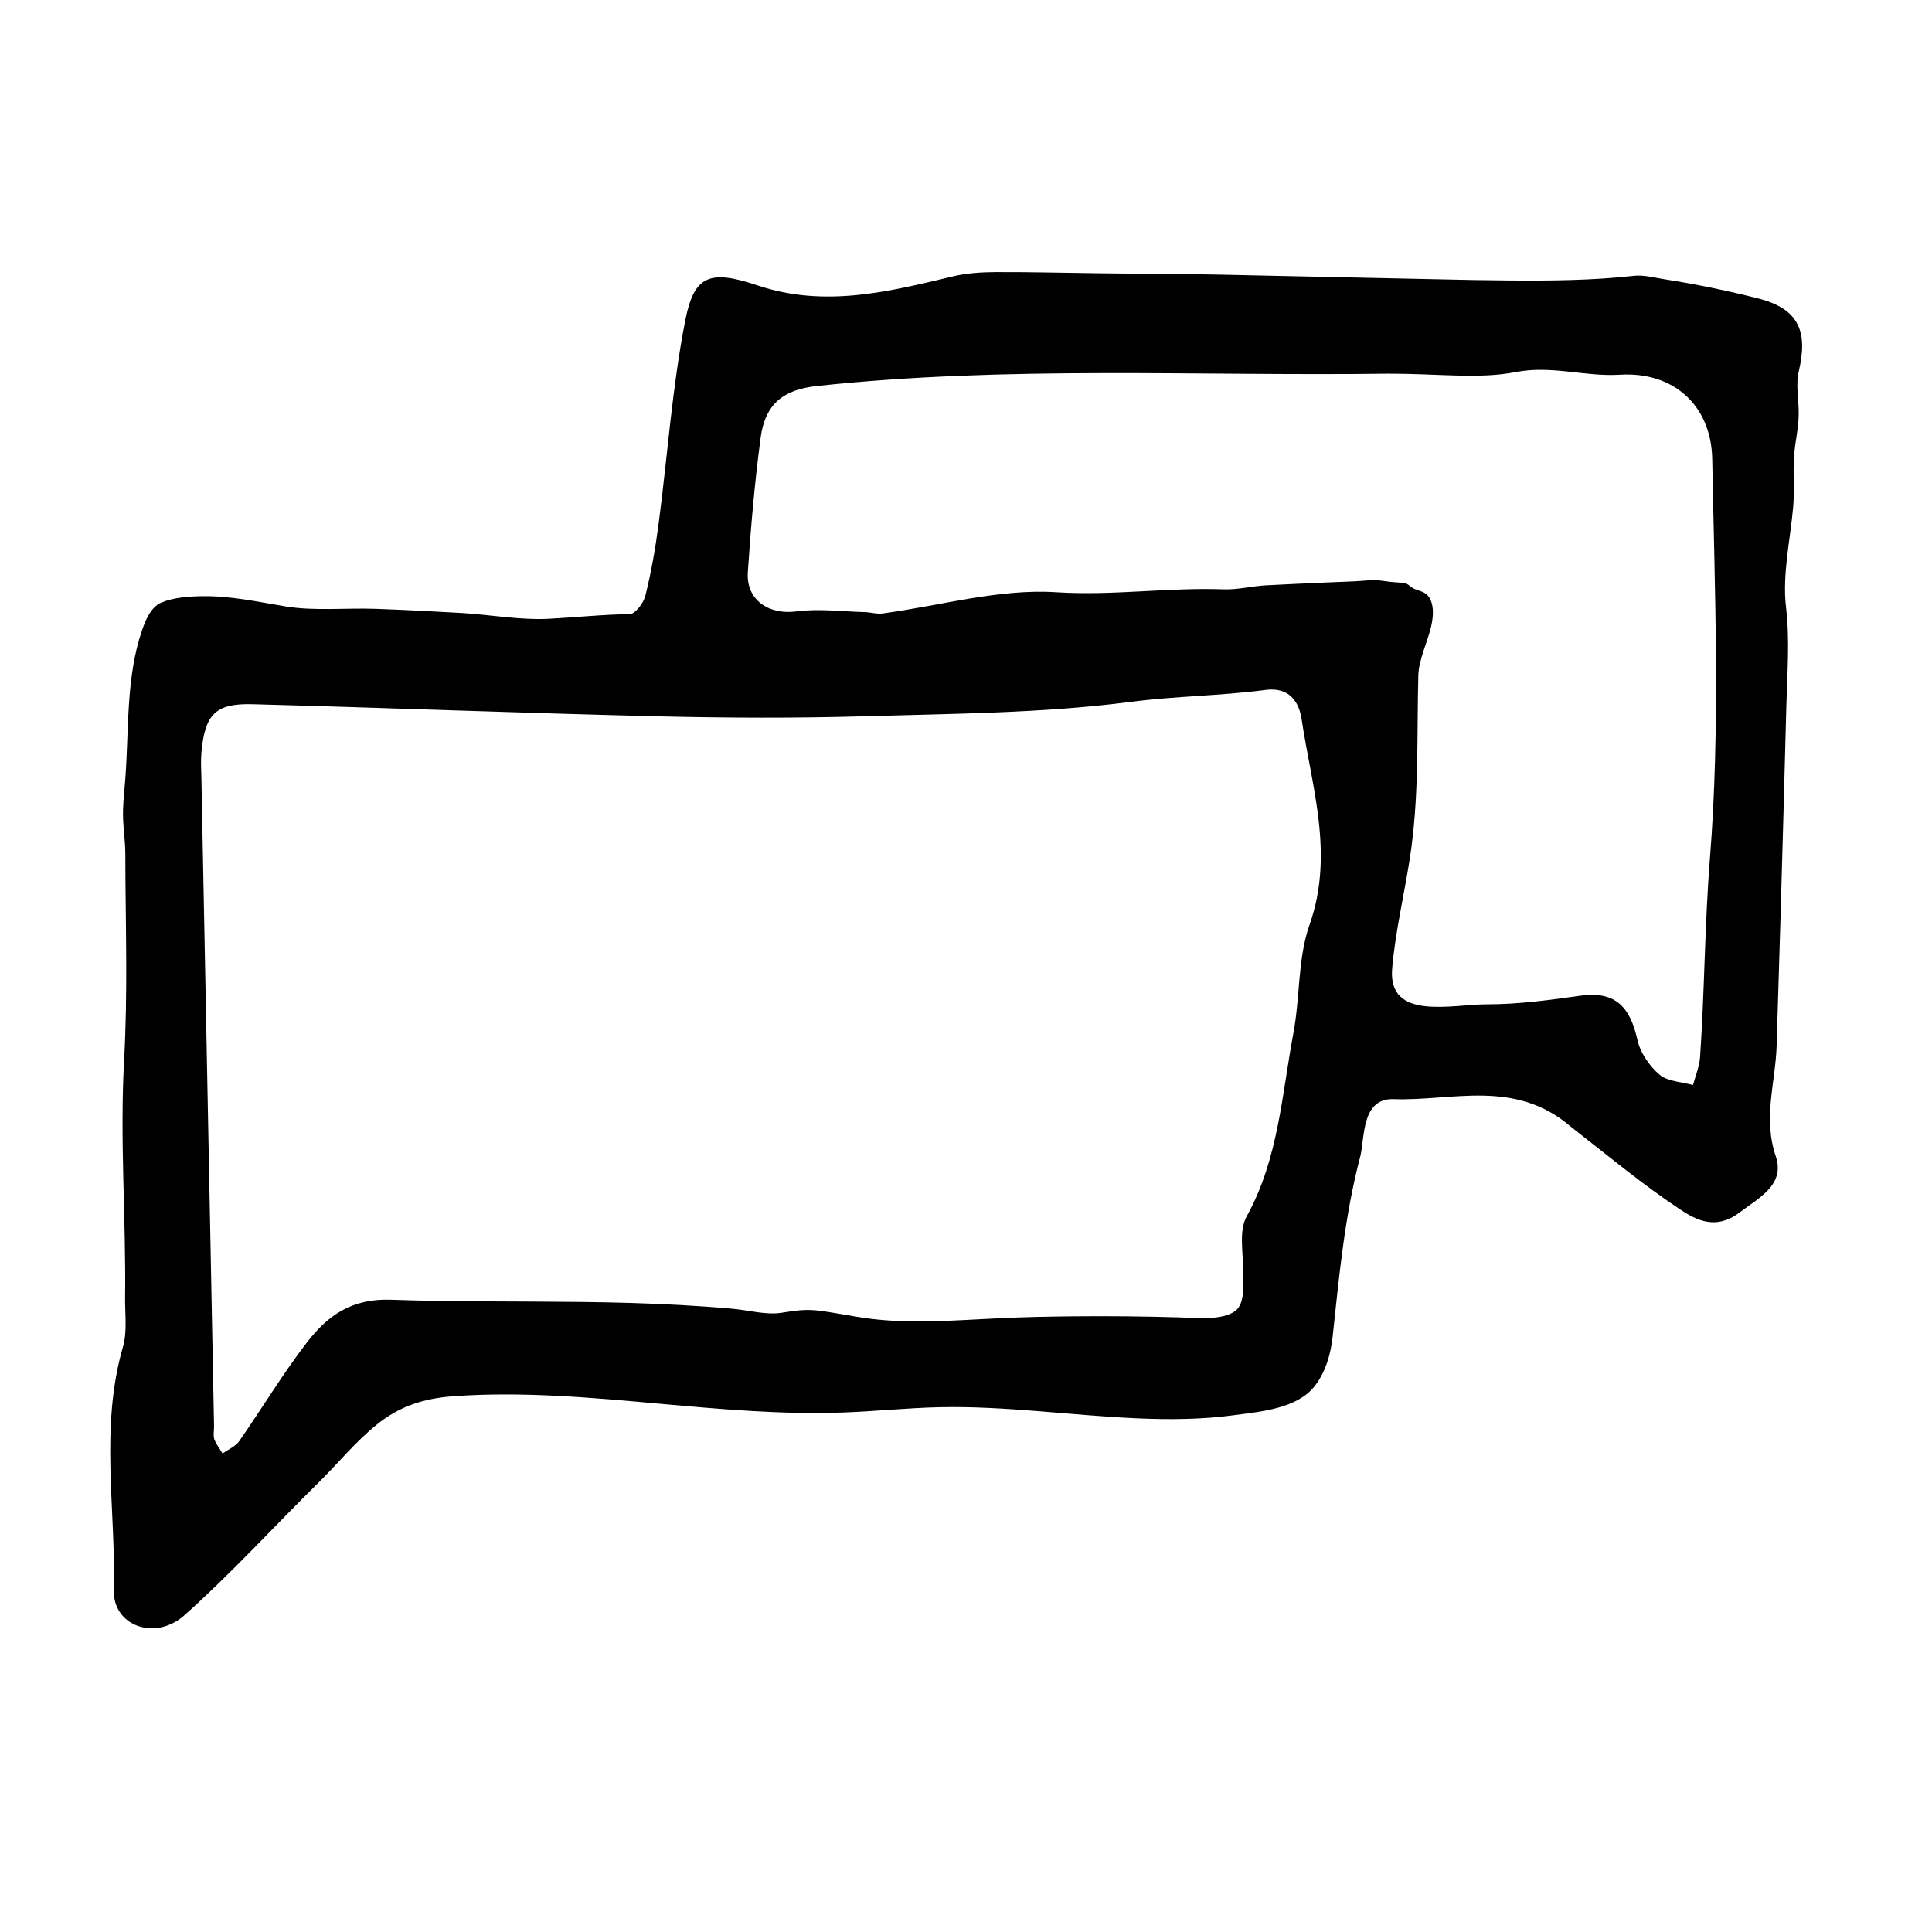 <?xml version="1.0" encoding="utf-8"?>
<!-- Generator: Adobe Illustrator 28.2.0, SVG Export Plug-In . SVG Version: 6.00 Build 0)  -->
<svg version="1.1" id="Layer_1" xmlns="http://www.w3.org/2000/svg" xmlns:xlink="http://www.w3.org/1999/xlink" x="0px" y="0px"
	 viewBox="0 0 24 24" style="enable-background:new 0 0 24 24;" xml:space="preserve">
<path d="M21.829,3.704c-0.256-0.064-0.514-0.121-0.773-0.17
	c-0.13-0.024-0.26-0.047-0.391-0.067c-0.116-0.018-0.249-0.054-0.366-0.041
	c-0.515,0.058-1.037,0.062-1.556,0.058c-0.299-0.002-0.598-0.008-0.897-0.015
	c-0.362-0.008-0.724-0.015-1.086-0.023c-0.529-0.011-1.059-0.022-1.588-0.034
	c-0.524-0.012-1.047-0.01-1.571-0.018c-0.411-0.005-0.821-0.016-1.232-0.014
	c-0.177,0.001-0.358,0.012-0.529,0.053c-0.804,0.191-1.594,0.393-2.431,0.112
	c-0.595-0.2-0.786-0.121-0.895,0.428c-0.165,0.838-0.222,1.697-0.334,2.546
	C8.141,6.816,8.089,7.111,8.017,7.4C7.995,7.49,7.89,7.629,7.822,7.629
	C7.484,7.633,7.147,7.67,6.812,7.687c-0.349,0.017-0.719-0.05-1.069-0.072
	C5.384,7.594,5.025,7.576,4.665,7.563c-0.362-0.013-0.762,0.029-1.118-0.03
	C3.206,7.476,2.863,7.401,2.515,7.406C2.349,7.408,2.16,7.421,2.005,7.485
	c-0.13,0.054-0.199,0.221-0.241,0.346C1.561,8.425,1.604,9.071,1.555,9.697
	c-0.009,0.117-0.022,0.233-0.026,0.35c-0.008,0.193,0.028,0.376,0.028,0.567
	c0,0.215,0.002,0.43,0.005,0.646c0.005,0.43,0.01,0.86,0.002,1.29
	c-0.004,0.206-0.011,0.412-0.022,0.618c-0.055,0.985,0.024,1.963,0.012,2.945
	c-0.003,0.208,0.029,0.427-0.027,0.62c-0.289,0.998-0.087,2.014-0.113,3.02
	c-0.012,0.447,0.515,0.634,0.876,0.313c0.584-0.521,1.113-1.103,1.671-1.653
	c0.239-0.236,0.452-0.499,0.713-0.711c0.288-0.234,0.589-0.33,0.954-0.357
	c0.857-0.062,1.715,0.016,2.569,0.093c0.762,0.068,1.526,0.137,2.292,0.108
	c0.393-0.015,0.784-0.056,1.178-0.065c0.821-0.018,1.635,0.102,2.454,0.138
	c0.406,0.018,0.814,0.015,1.218-0.04c0.328-0.044,0.77-0.081,0.989-0.356
	c0.14-0.177,0.203-0.401,0.227-0.622c0.08-0.747,0.15-1.504,0.341-2.227
	c0.06-0.226,0.009-0.734,0.416-0.72c0.723,0.026,1.503-0.255,2.196,0.338
	c0.479,0.374,0.905,0.729,1.365,1.033c0.203,0.135,0.444,0.256,0.729,0.042
	c0.255-0.191,0.576-0.352,0.457-0.704c-0.161-0.475-0.003-0.916,0.011-1.372
	c0.016-0.529,0.032-1.058,0.048-1.587c0.026-0.881,0.05-1.763,0.073-2.645
	c0.011-0.404,0.043-0.814-0.004-1.213c-0.049-0.41,0.054-0.846,0.089-1.254
	c0.016-0.186,0-0.375,0.007-0.56c0.001-0.033,0.003-0.066,0.006-0.099
	c0.015-0.164,0.053-0.315,0.055-0.483c0.003-0.179-0.039-0.368,0.001-0.537
	C22.462,4.114,22.346,3.833,21.829,3.704z M16.267,11.49
	c-0.147,0.418-0.116,0.895-0.199,1.339c-0.145,0.772-0.186,1.567-0.582,2.283
	c-0.101,0.182-0.039,0.457-0.044,0.689c-0.003,0.135,0.03,0.384-0.093,0.481
	c-0.161,0.128-0.515,0.088-0.705,0.083c-0.435-0.013-0.869-0.017-1.304-0.013
	c-0.311,0.003-0.621,0.009-0.932,0.024c-0.54,0.025-1.084,0.073-1.62,0.003
	c-0.202-0.027-0.402-0.07-0.604-0.096c-0.179-0.023-0.307-0.002-0.477,0.025
	c-0.189,0.03-0.416-0.033-0.606-0.05c-0.213-0.019-0.427-0.034-0.641-0.046
	c-0.822-0.046-1.646-0.041-2.47-0.046c-0.377-0.002-0.755-0.007-1.132-0.02
	c-0.495-0.018-0.791,0.201-1.045,0.53c-0.302,0.391-0.557,0.819-0.841,1.226
	c-0.047,0.067-0.137,0.103-0.207,0.154c-0.035-0.059-0.08-0.115-0.103-0.178
	c-0.016-0.047-0.002-0.104-0.003-0.157c-0.052-2.686-0.105-5.372-0.157-8.057
	C2.499,9.558,2.493,9.452,2.502,9.348c0.043-0.475,0.174-0.613,0.638-0.6
	c1.687,0.045,3.374,0.111,5.061,0.151C9.042,8.919,9.884,8.922,10.724,8.898
	c1.109-0.033,2.226-0.037,3.322-0.179c0.56-0.073,1.119-0.075,1.671-0.148
	c0.36-0.047,0.433,0.231,0.454,0.374C16.297,9.784,16.576,10.615,16.267,11.49z
	 M21.241,10.667c-0.065,0.822-0.066,1.642-0.122,2.462
	c-0.008,0.118-0.057,0.234-0.088,0.35c-0.141-0.04-0.314-0.043-0.416-0.129
	c-0.125-0.107-0.239-0.272-0.274-0.431c-0.088-0.396-0.262-0.612-0.706-0.55
	c-0.388,0.054-0.769,0.107-1.165,0.107c-0.43-0.001-1.231,0.21-1.176-0.443
	c0.039-0.458,0.147-0.906,0.218-1.36c0.12-0.765,0.087-1.517,0.107-2.285
	c0.003-0.102,0.033-0.202,0.063-0.298c0.05-0.158,0.121-0.323,0.118-0.492
	c-0.001-0.07-0.018-0.152-0.068-0.205c-0.05-0.053-0.142-0.057-0.201-0.1
	c-0.017-0.012-0.033-0.028-0.051-0.038c-0.028-0.015-0.062-0.016-0.094-0.018
	c-0.075-0.004-0.149-0.012-0.223-0.023c-0.11-0.017-0.236,0.004-0.348,0.008
	c-0.121,0.005-0.243,0.01-0.364,0.015c-0.24,0.01-0.48,0.022-0.72,0.034
	c-0.177,0.009-0.354,0.056-0.529,0.05c-0.693-0.025-1.378,0.081-2.08,0.036
	c-0.712-0.046-1.441,0.168-2.162,0.264c-0.069,0.009-0.142-0.015-0.213-0.017
	c-0.285-0.007-0.574-0.046-0.853-0.009c-0.343,0.046-0.627-0.141-0.604-0.488
	c0.037-0.558,0.085-1.116,0.159-1.67c0.057-0.427,0.292-0.597,0.693-0.641
	c2.367-0.256,4.742-0.122,7.113-0.154c0.631,0,1.118,0.069,1.574-0.02
	c0.447-0.087,0.86,0.06,1.294,0.033c0.663-0.041,1.134,0.378,1.147,1.046
	C21.301,7.357,21.372,9.021,21.241,10.667z"/>
</svg>
